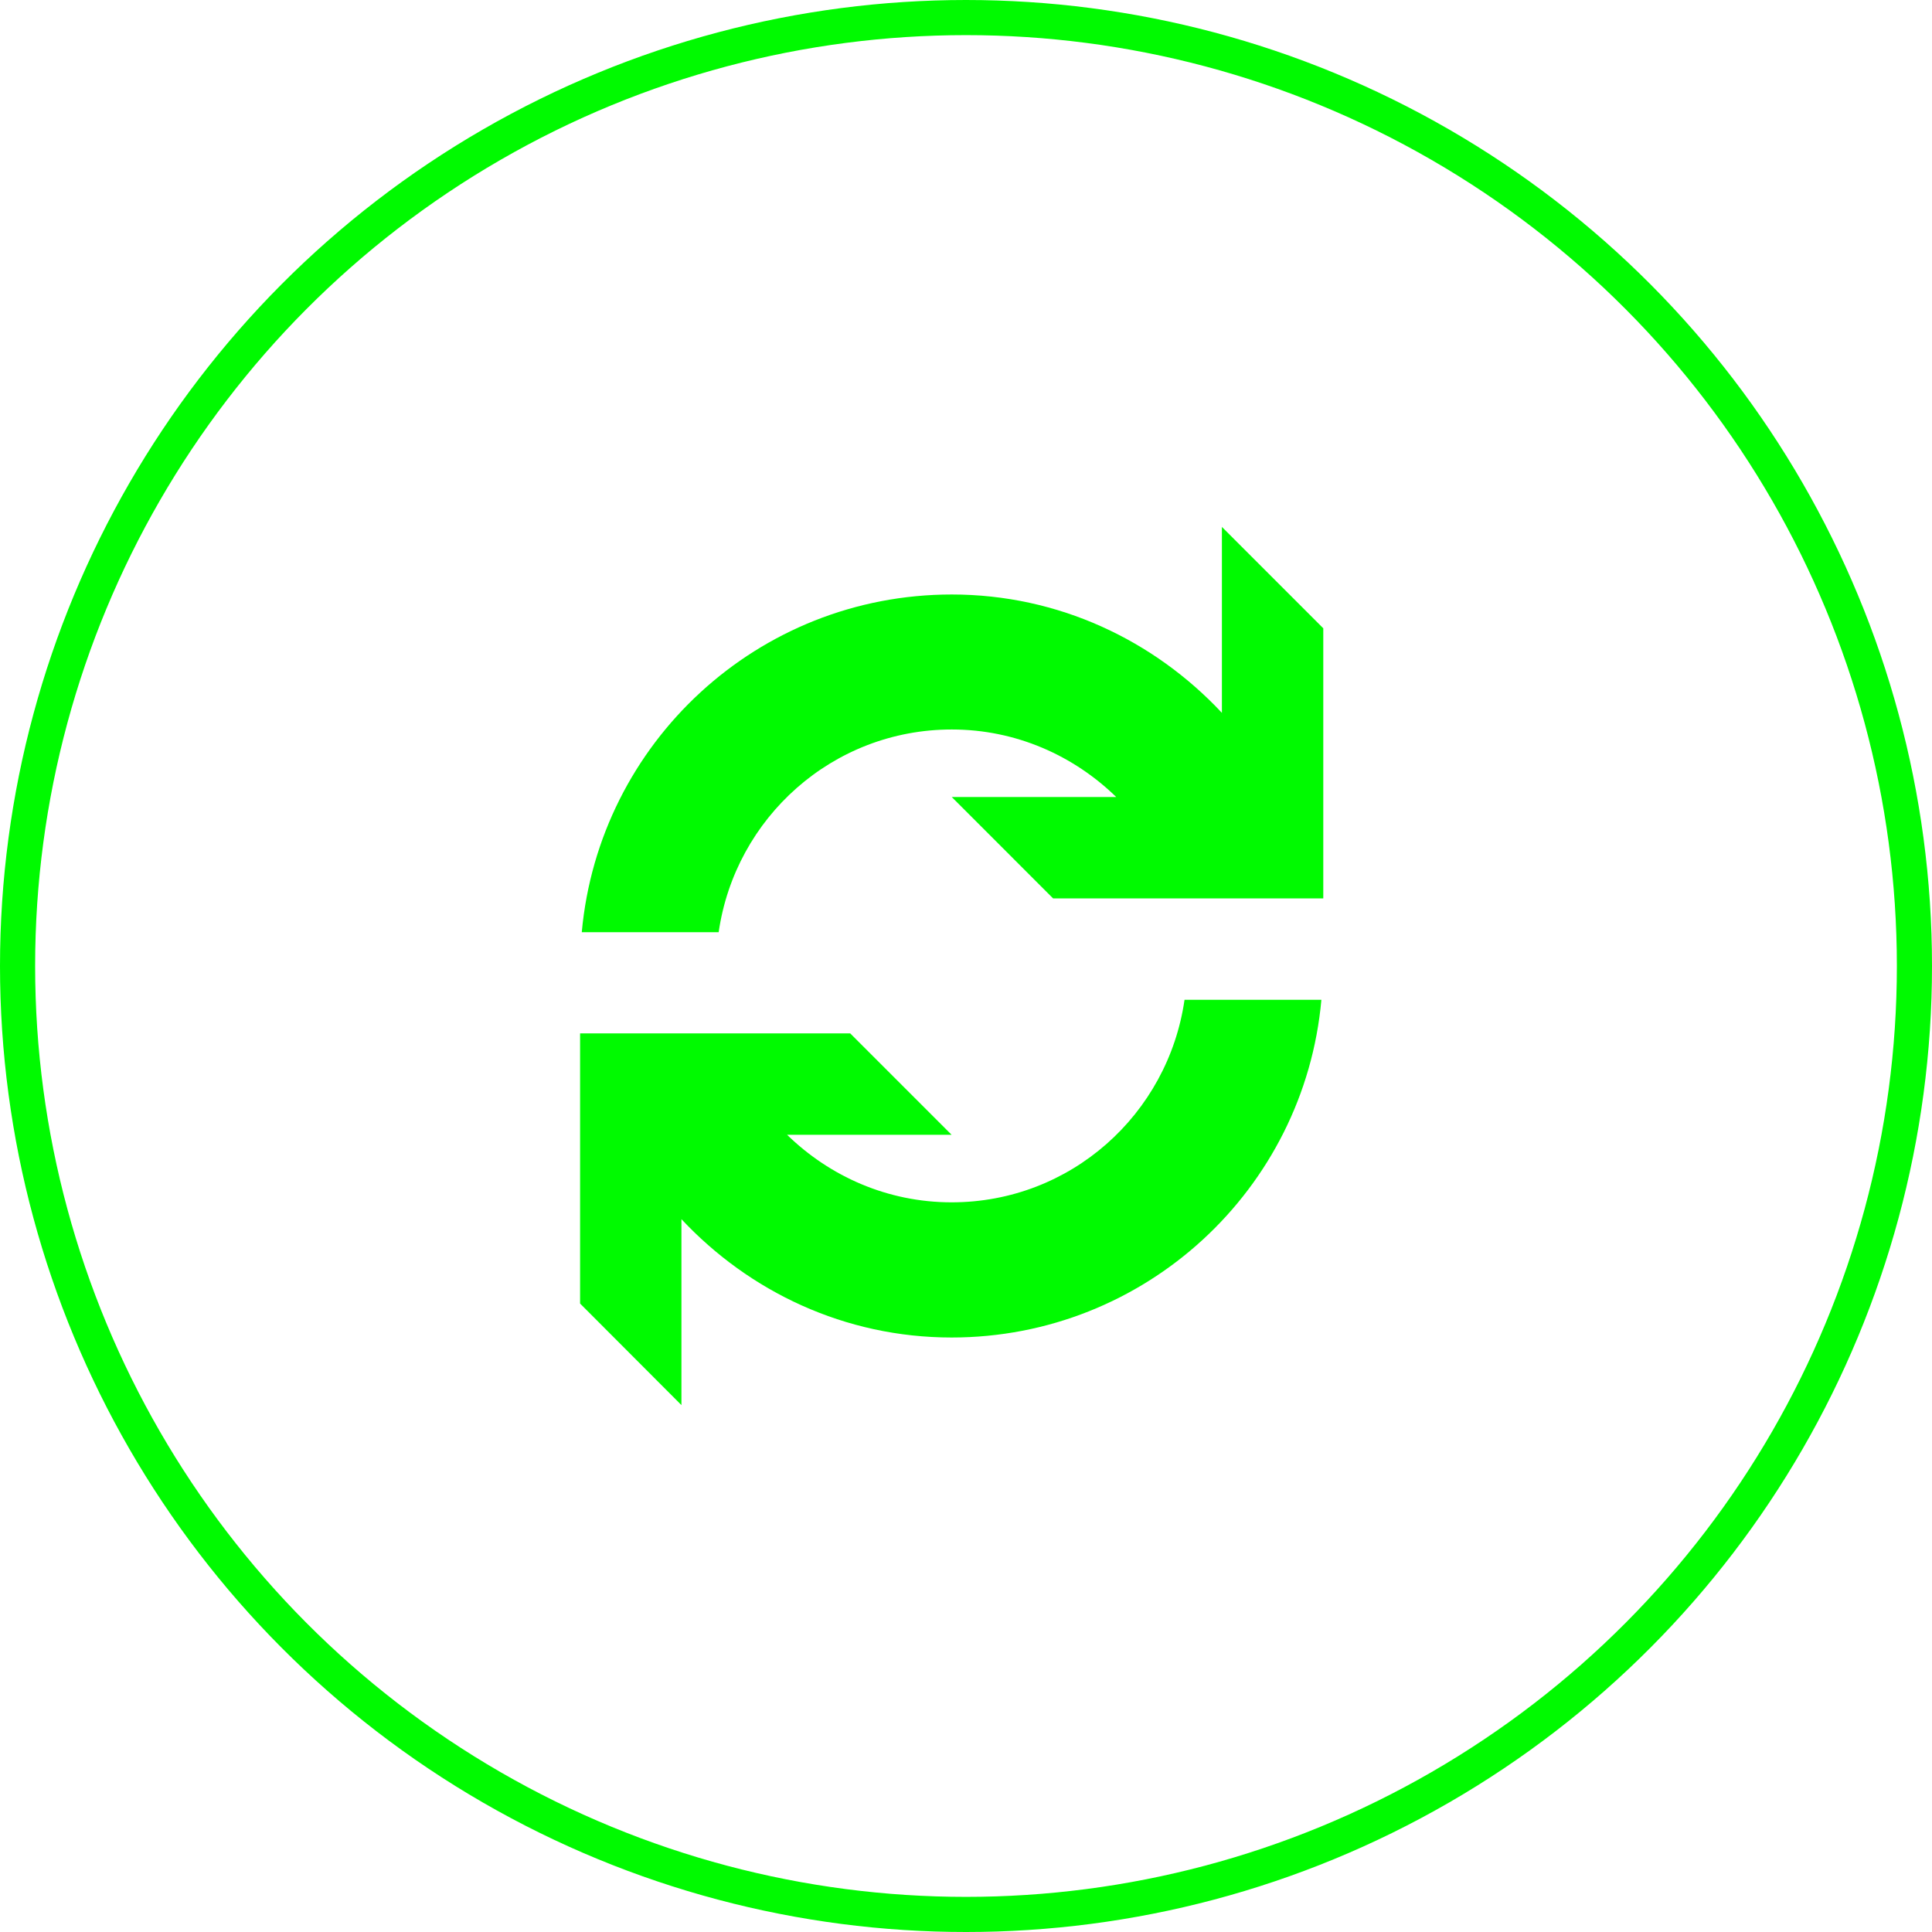 <?xml version="1.0" encoding="UTF-8"?> <svg xmlns="http://www.w3.org/2000/svg" width="55" height="55" viewBox="0 0 55 55" fill="none"><circle cx="27.5" cy="27.5" r="27" stroke="#00FA00"></circle><path d="M27.09 34.228C25.264 34.228 23.618 33.486 22.407 32.305H27.09L24.204 29.419H16.514V37.109L19.399 40V34.707C21.328 36.768 24.048 38.076 27.09 38.076C32.607 38.076 37.134 33.852 37.617 28.462H33.721C33.252 31.719 30.479 34.228 27.09 34.228ZM34.785 15V20.293C32.856 18.232 30.137 16.924 27.095 16.924C21.572 16.924 17.051 21.148 16.562 26.538H20.459C20.928 23.281 23.706 20.767 27.095 20.767C28.921 20.767 30.566 21.509 31.777 22.69H27.095L29.98 25.576H37.671V17.886L34.785 15Z" fill="#00FA00"></path></svg> 